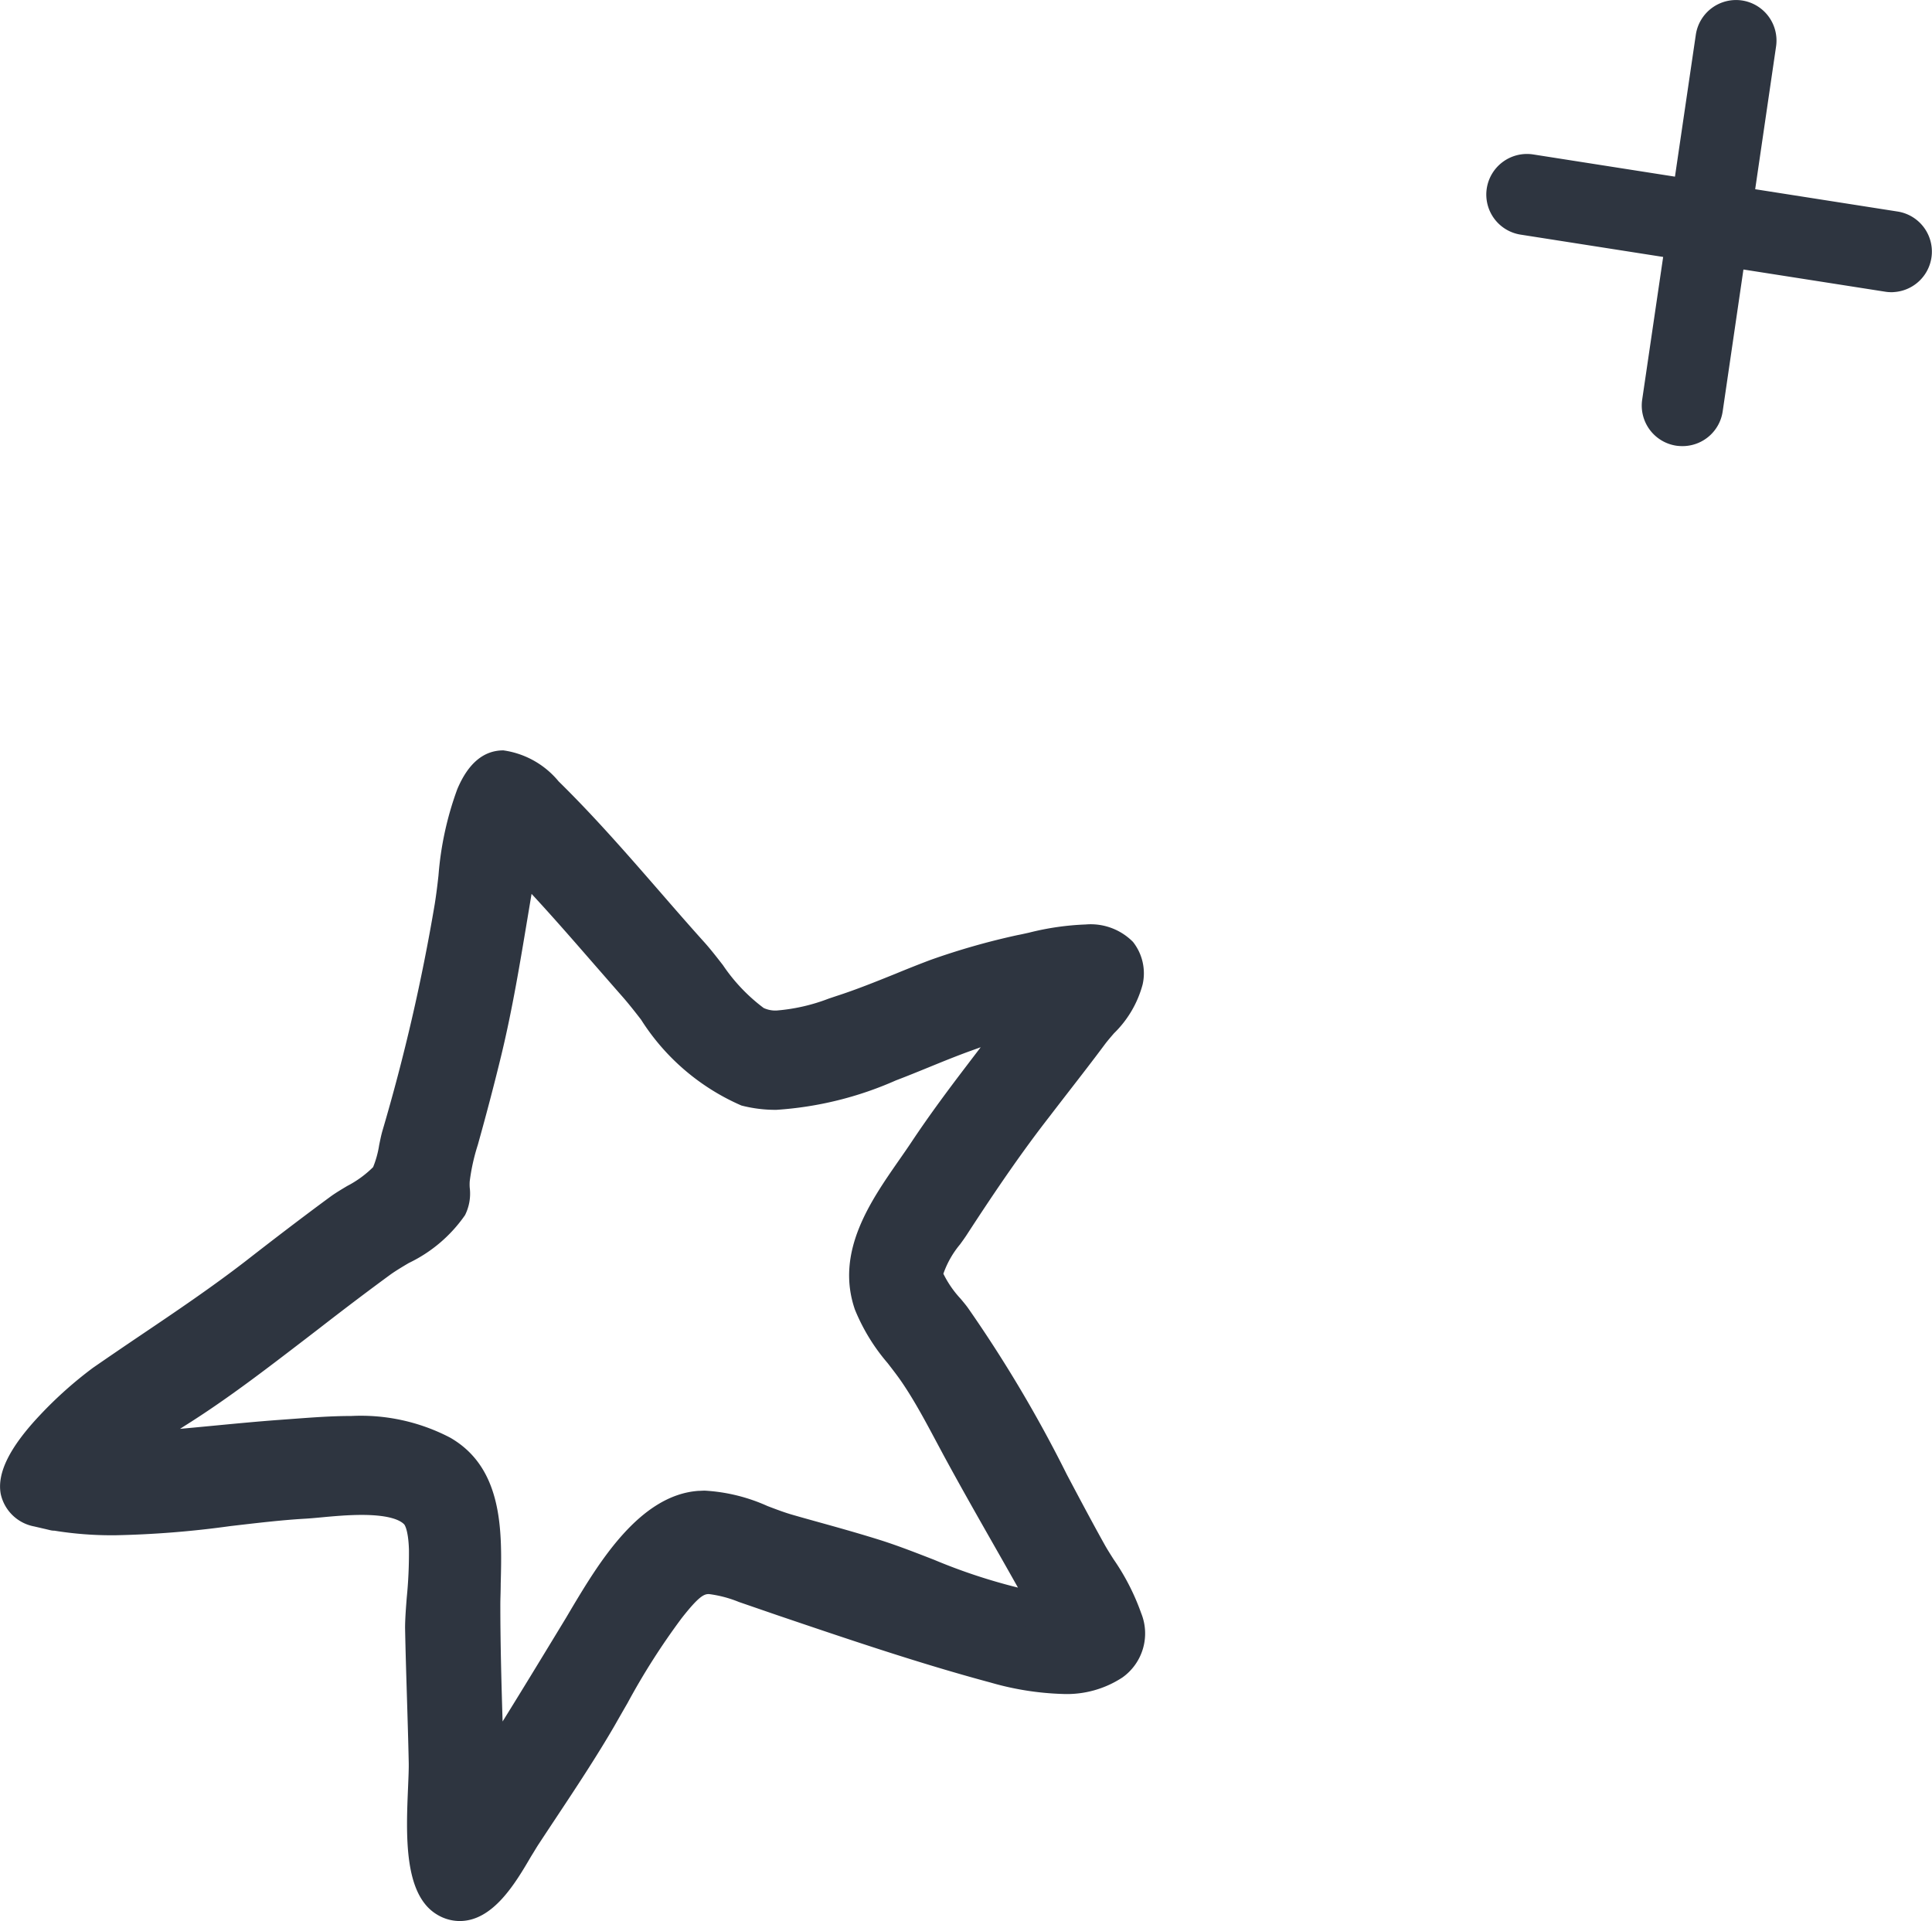 <svg xmlns="http://www.w3.org/2000/svg" width="51.963" height="51.675" viewBox="0 0 51.963 51.675">
  <g id="Group_31123" data-name="Group 31123" transform="translate(-164.186 -713)">
    <g id="Group_31063" data-name="Group 31063" transform="translate(-1396.932 -353.185)">
      <g id="Group_31053" data-name="Group 31053" transform="translate(1601.093 1070.326)">
        <path id="Path_7977" data-name="Path 7977" d="M10.251,1.188a1.091,1.091,0,0,0,.11-2.167L.557-2.515A1.094,1.094,0,0,0-.69-1.6,1.091,1.091,0,0,0,.219-.358l9.806,1.535a1.069,1.069,0,0,0,.226.012" transform="translate(0.703 2.528)" fill="#2e3540"/>
      </g>
      <g id="Group_31054" data-name="Group 31054" transform="translate(1605.275 1066.185)">
        <path id="Path_7978" data-name="Path 7978" d="M-.516,3.837A1.092,1.092,0,0,0,.5,2.906L1.936-6.911a1.091,1.091,0,0,0-.92-1.238,1.094,1.094,0,0,0-1.238.92L-1.665,2.59a1.092,1.092,0,0,0,.92,1.238,1.192,1.192,0,0,0,.228.009" transform="translate(1.676 8.161)" fill="#2e3540"/>
      </g>
    </g>
    <g id="Group_31062" data-name="Group 31062" transform="translate(164.686 733.684)">
      <path id="Path_7979" data-name="Path 7979" d="M-10.04,12.62c2.234.527,4.777-.107,7.039-.24.748-.044,2.45-.333,3.062.309.5.519.147,2.417.161,3.119.022,1.2.074,2.406.1,3.611.019.858-.295,3.193.516,3.679.89.533,1.655-1.12,2.059-1.734.686-1.046,1.4-2.079,2.027-3.163a25.329,25.329,0,0,1,1.841-2.953c.787-1.005.994-.978,2.095-.6,2.212.746,4.49,1.549,6.738,2.152.9.24,2.292.538,3.13-.063.994-.71-.194-2.158-.615-2.9a61.081,61.081,0,0,0-3.646-6.32c-.2-.268-.751-.822-.765-1.2-.019-.426.5-1.024.71-1.344.713-1.1,1.439-2.163,2.234-3.2.5-.653,1.011-1.3,1.5-1.958.287-.382.839-.88.918-1.382.254-1.622-2.057-.89-2.786-.759a18.674,18.674,0,0,0-2.256.645c-.852.322-1.685.7-2.551.981-.62.2-1.723.628-2.349.281a9.046,9.046,0,0,1-1.71-1.855C6.118-3.725,4.887-5.243,3.5-6.6c-.718-.7-1.418-1.136-1.915.046a12.9,12.9,0,0,0-.576,2.969A52.719,52.719,0,0,1-.4,2.588,4.434,4.434,0,0,1-.729,3.716,6.106,6.106,0,0,1-2,4.628c-.765.563-1.516,1.139-2.267,1.721C-5.61,7.387-7.006,8.269-8.391,9.23c-.519.358-3.584,2.934-1.65,3.39h0M-6.5,9.973c1.259-.787,2.417-1.7,3.6-2.608q.951-.733,1.915-1.445C-.478,5.551.6,5.065.891,4.491c.142-.281.049-.453.071-.729a6.008,6.008,0,0,1,.246-1.109c.221-.792.432-1.59.625-2.39.415-1.743.65-3.5.967-5.258C3.89-3.883,4.895-2.684,5.927-1.512c.789.9,1.8,2.483,2.972,2.794A6.758,6.758,0,0,0,12.745.624c.675-.257,1.336-.549,2.013-.795.339-.123.677-.24,1.024-.333.115-.033,1.093-.227.492-.126.533-.1-.188.508-.35.718-.235.3-.47.606-.7.912-.505.661-1,1.33-1.464,2.027-.768,1.161-1.991,2.54-1.456,4.059a9.171,9.171,0,0,0,1.235,1.882c.41.617.754,1.295,1.109,1.953.808,1.491,1.669,2.947,2.486,4.433-1.6-.052-3.215-.92-4.728-1.409-.8-.257-1.6-.462-2.406-.694a7.154,7.154,0,0,0-2.349-.623c-1.429.1-2.477,2.032-3.168,3.174-.855,1.407-1.7,2.8-2.584,4.182-.044-1.592-.115-3.193-.112-4.785,0-1.415.259-3.291-1.1-4.07-1.251-.718-2.955-.5-4.318-.407-1.5.109-3,.309-4.5.366A18.218,18.218,0,0,1-6.5,9.973c.317-.2-.56.35,0,0" transform="translate(10.674 7.289)" fill="#2e3540"/>
      <path id="Path_7979_-_Outline" data-name="Path 7979 - Outline" d="M1.19,23.7a1.178,1.178,0,0,1-.611-.175c-.9-.539-.832-2.149-.777-3.443.011-.265.021-.494.017-.654-.012-.573-.03-1.155-.047-1.719-.019-.621-.039-1.262-.051-1.894,0-.211.019-.491.045-.815a12.086,12.086,0,0,0,.059-1.292c-.018-.553-.125-.674-.126-.675-.092-.1-.362-.257-1.144-.257-.374,0-.77.036-1.088.066-.161.015-.312.029-.44.036-.648.038-1.313.118-2.017.2a26.142,26.142,0,0,1-3.078.245A9.649,9.649,0,0,1-9.71,13.2a.452.452,0,0,1-.12-.015h0l-.113-.027-.1-.023-.072-.017-.022-.005h0l-.117-.027v0a1.135,1.135,0,0,1-.9-.872c-.105-.56.236-1.251,1.044-2.111A10.828,10.828,0,0,1-8.674,8.819c.434-.3.875-.6,1.3-.887.928-.626,1.888-1.274,2.8-1.978C-3.863,5.4-3.1,4.814-2.3,4.225c.135-.1.293-.194.461-.295a2.852,2.852,0,0,0,.7-.509,2.634,2.634,0,0,0,.163-.593c.028-.136.054-.265.086-.377A52.157,52.157,0,0,0,.52-3.662c.039-.248.071-.5.1-.769a8.649,8.649,0,0,1,.505-2.314c.291-.693.708-1.044,1.239-1.044a2.348,2.348,0,0,1,1.486.833c.984.965,1.9,2.021,2.788,3.042.373.43.76.874,1.144,1.3.157.176.317.382.487.6A4.768,4.768,0,0,0,9.365-.86a.742.742,0,0,0,.353.068,5.008,5.008,0,0,0,1.4-.321l.2-.067c.534-.172,1.073-.39,1.594-.6.3-.124.619-.251.934-.37a19.077,19.077,0,0,1,2.347-.67c.077-.014.185-.038.31-.066a7.3,7.3,0,0,1,1.522-.22,1.6,1.6,0,0,1,1.274.469,1.363,1.363,0,0,1,.259,1.145,2.865,2.865,0,0,1-.771,1.314c-.091.106-.177.206-.241.291-.32.431-.654.861-.977,1.278q-.265.342-.528.685c-.7.9-1.378,1.88-2.212,3.164-.051.079-.114.166-.181.258a2.536,2.536,0,0,0-.449.791,2.792,2.792,0,0,0,.466.675c.079.094.147.176.2.251a35.507,35.507,0,0,1,2.655,4.475c.333.629.678,1.28,1.024,1.9.06.107.144.24.233.38a6.15,6.15,0,0,1,.741,1.446,1.453,1.453,0,0,1-.5,1.73,2.721,2.721,0,0,1-1.614.446,7.78,7.78,0,0,1-1.936-.307c-1.912-.513-3.851-1.172-5.726-1.808L8.7,15.118a3.2,3.2,0,0,0-.807-.213c-.128,0-.263.048-.735.651A18.673,18.673,0,0,0,5.7,17.844q-.174.3-.348.607c-.494.849-1.041,1.674-1.57,2.472q-.236.356-.471.713c-.056.085-.122.2-.2.323C2.679,22.7,2.081,23.7,1.19,23.7ZM-1.445,11.777a2.459,2.459,0,0,1,1.867.566c.481.5.442,1.495.341,2.74-.023.285-.045.553-.042.715.011.626.031,1.264.051,1.882.018.566.036,1.151.048,1.729,0,.191-.006.435-.018.718A12.253,12.253,0,0,0,.808,21.8c.073.708.25.848.285.869a.181.181,0,0,0,.1.033c.322,0,.863-.91,1.066-1.252.079-.133.153-.258.221-.361q.235-.358.473-.717c.521-.786,1.059-1.6,1.539-2.423q.173-.3.344-.6A19.418,19.418,0,0,1,6.37,14.939c.458-.585.861-1.034,1.522-1.034a3.642,3.642,0,0,1,1.128.265l1.043.353c1.86.632,3.784,1.285,5.664,1.79a6.851,6.851,0,0,0,1.677.273,1.763,1.763,0,0,0,1.032-.259c.381-.272.118-.852-.5-1.828-.1-.151-.186-.294-.259-.424-.353-.627-.7-1.284-1.037-1.919a34.772,34.772,0,0,0-2.576-4.35c-.037-.05-.1-.124-.164-.2a2.415,2.415,0,0,1-.7-1.276,2.5,2.5,0,0,1,.638-1.418c.059-.082.115-.159.152-.216.837-1.29,1.555-2.316,2.257-3.228.176-.229.353-.459.531-.688.32-.413.65-.839.966-1.264.085-.114.182-.226.285-.345a2.27,2.27,0,0,0,.54-.816.475.475,0,0,0-.031-.34c-.024-.028-.132-.12-.514-.12a6.534,6.534,0,0,0-1.306.2c-.136.03-.253.056-.352.074a18.425,18.425,0,0,0-2.168.62c-.3.115-.612.24-.911.361-.538.218-1.094.444-1.664.627l-.2.064A5.738,5.738,0,0,1,9.718.209,1.71,1.71,0,0,1,8.88.015,5.333,5.333,0,0,1,7.483-1.4c-.158-.2-.308-.4-.442-.546-.389-.435-.778-.882-1.153-1.315C5.013-4.264,4.11-5.3,3.154-6.241c-.488-.477-.7-.548-.787-.548-.068,0-.192.133-.317.431a7.916,7.916,0,0,0-.435,2.049c-.033.265-.067.538-.109.8A53.129,53.129,0,0,1,.076,2.725c-.021.074-.043.185-.067.3a2.627,2.627,0,0,1-.333.981,3.327,3.327,0,0,1-1,.78c-.147.088-.285.171-.382.242C-2.494,5.613-3.255,6.2-3.96,6.744-4.9,7.468-5.871,8.125-6.813,8.76c-.424.286-.863.583-1.293.881a10,10,0,0,0-1.33,1.2c-.7.759-.758,1.13-.736,1.188h0s.044.058.245.106l.015,0a8.072,8.072,0,0,0,1.844.189,25.4,25.4,0,0,0,2.959-.238c.688-.082,1.4-.167,2.077-.207.112-.007.248-.019.407-.034C-2.286,11.815-1.865,11.777-1.445,11.777ZM1.9,20.484A.5.5,0,0,1,1.4,20q-.018-.642-.039-1.285c-.037-1.152-.075-2.343-.073-3.515,0-.193.005-.387.01-.593.03-1.236.062-2.514-.862-3.041a4.257,4.257,0,0,0-2.159-.447c-.5,0-1,.038-1.478.075l-.4.03c-.572.042-1.16.1-1.728.153-.912.088-1.856.178-2.789.214a.5.5,0,0,1-.488-.326.5.5,0,0,1,.159-.565,16.84,16.84,0,0,1,1.5-1.029h0l.056-.035.07-.044.1-.059.03-.019h0c1.082-.681,2.076-1.446,3.128-2.255l.372-.286C-2.468,6.4-1.856,5.94-1.279,5.517c.164-.12.369-.243.585-.372A3.582,3.582,0,0,0,.444,4.266c.031-.061.031-.084.022-.22a2.09,2.09,0,0,1,0-.324A6.177,6.177,0,0,1,.715,2.555l.011-.039C.96,1.681,1.163.9,1.347.145c.283-1.189.487-2.416.684-3.6.088-.532.179-1.082.277-1.626a.5.5,0,0,1,.345-.389.5.5,0,0,1,.5.128c.837.854,1.634,1.769,2.4,2.653.243.279.494.567.742.849.178.2.36.431.554.673C7.485-.383,8.268.6,9.028.8A2.66,2.66,0,0,0,9.71.882,8.69,8.69,0,0,0,12.567.156c.288-.11.582-.229.866-.345.375-.153.763-.31,1.154-.452.332-.12.69-.246,1.063-.345.053-.015.155-.037.366-.082l.029-.006a.5.5,0,0,1,.14-.047l.029,0a1.5,1.5,0,0,1,.251-.032.5.5,0,0,1,.5.444.49.49,0,0,1,0,.085c.031.317-.227.584-.5.864-.053.055-.127.131-.147.158-.232.3-.47.606-.7.91-.445.582-.964,1.274-1.446,2-.111.168-.228.335-.351.512-.7,1-1.424,2.041-1.05,3.1a4.429,4.429,0,0,0,.73,1.162c.151.195.307.4.449.608.351.528.653,1.095.945,1.642l.188.351c.436.8.9,1.614,1.341,2.4.377.664.767,1.35,1.143,2.033a.5.5,0,0,1-.454.741,10.925,10.925,0,0,1-3.528-.941c-.465-.181-.9-.352-1.337-.492-.515-.166-1.048-.314-1.563-.456-.271-.075-.551-.153-.828-.233-.251-.072-.5-.168-.742-.26a3.971,3.971,0,0,0-1.33-.348c-.035,0-.069,0-.1,0-1.067.078-2,1.642-2.622,2.677l-.154.257-.135.222c-.793,1.306-1.614,2.656-2.456,3.97A.5.5,0,0,1,1.9,20.484ZM-1.727,10.115a5.188,5.188,0,0,1,2.656.58c1.441.823,1.4,2.548,1.364,3.934,0,.2-.01.389-.01.57,0,1.038.029,2.1.061,3.133.534-.859,1.059-1.723,1.573-2.569l.135-.222L4.2,15.29c.726-1.213,1.822-3.046,3.408-3.161.057,0,.116-.006.174-.006a4.752,4.752,0,0,1,1.686.414c.233.089.452.172.663.233.272.079.549.155.818.23.525.146,1.068.3,1.6.468.462.149.935.334,1.393.512a15.378,15.378,0,0,0,2.263.751c-.219-.39-.439-.777-.656-1.158-.448-.787-.91-1.6-1.351-2.415l-.19-.355c-.281-.527-.572-1.072-.9-1.559-.121-.181-.26-.36-.406-.549a5.243,5.243,0,0,1-.882-1.441C11.285,5.705,12.238,4.34,13,3.243c.12-.172.233-.334.338-.492.5-.752,1.03-1.46,1.484-2.055.126-.166.253-.332.381-.5l-.277.1c-.373.135-.752.289-1.118.439-.289.118-.588.24-.888.354a9.436,9.436,0,0,1-3.213.791,3.658,3.658,0,0,1-.939-.116,6.043,6.043,0,0,1-2.7-2.31C5.889-.778,5.713-1,5.551-1.183c-.249-.283-.5-.572-.745-.852C4.259-2.663,3.7-3.307,3.123-3.929c-.036.214-.071.426-.106.635-.2,1.2-.406,2.448-.7,3.673-.187.773-.393,1.56-.63,2.409l-.012.042A5.377,5.377,0,0,0,1.46,3.8a1.2,1.2,0,0,0,0,.174,1.293,1.293,0,0,1-.127.739A3.878,3.878,0,0,1-.179,6c-.2.118-.382.229-.509.322-.57.418-1.175.874-1.9,1.437l-.372.286c-1.044.8-2.123,1.634-3.272,2.351h0l-.1.065c.307-.028.613-.057.915-.086.574-.055,1.167-.112,1.752-.155l.394-.029C-2.779,10.155-2.261,10.115-1.727,10.115Z" transform="translate(10.674 7.289)" fill="#2e3540"/>
    </g>
  </g>
</svg>
